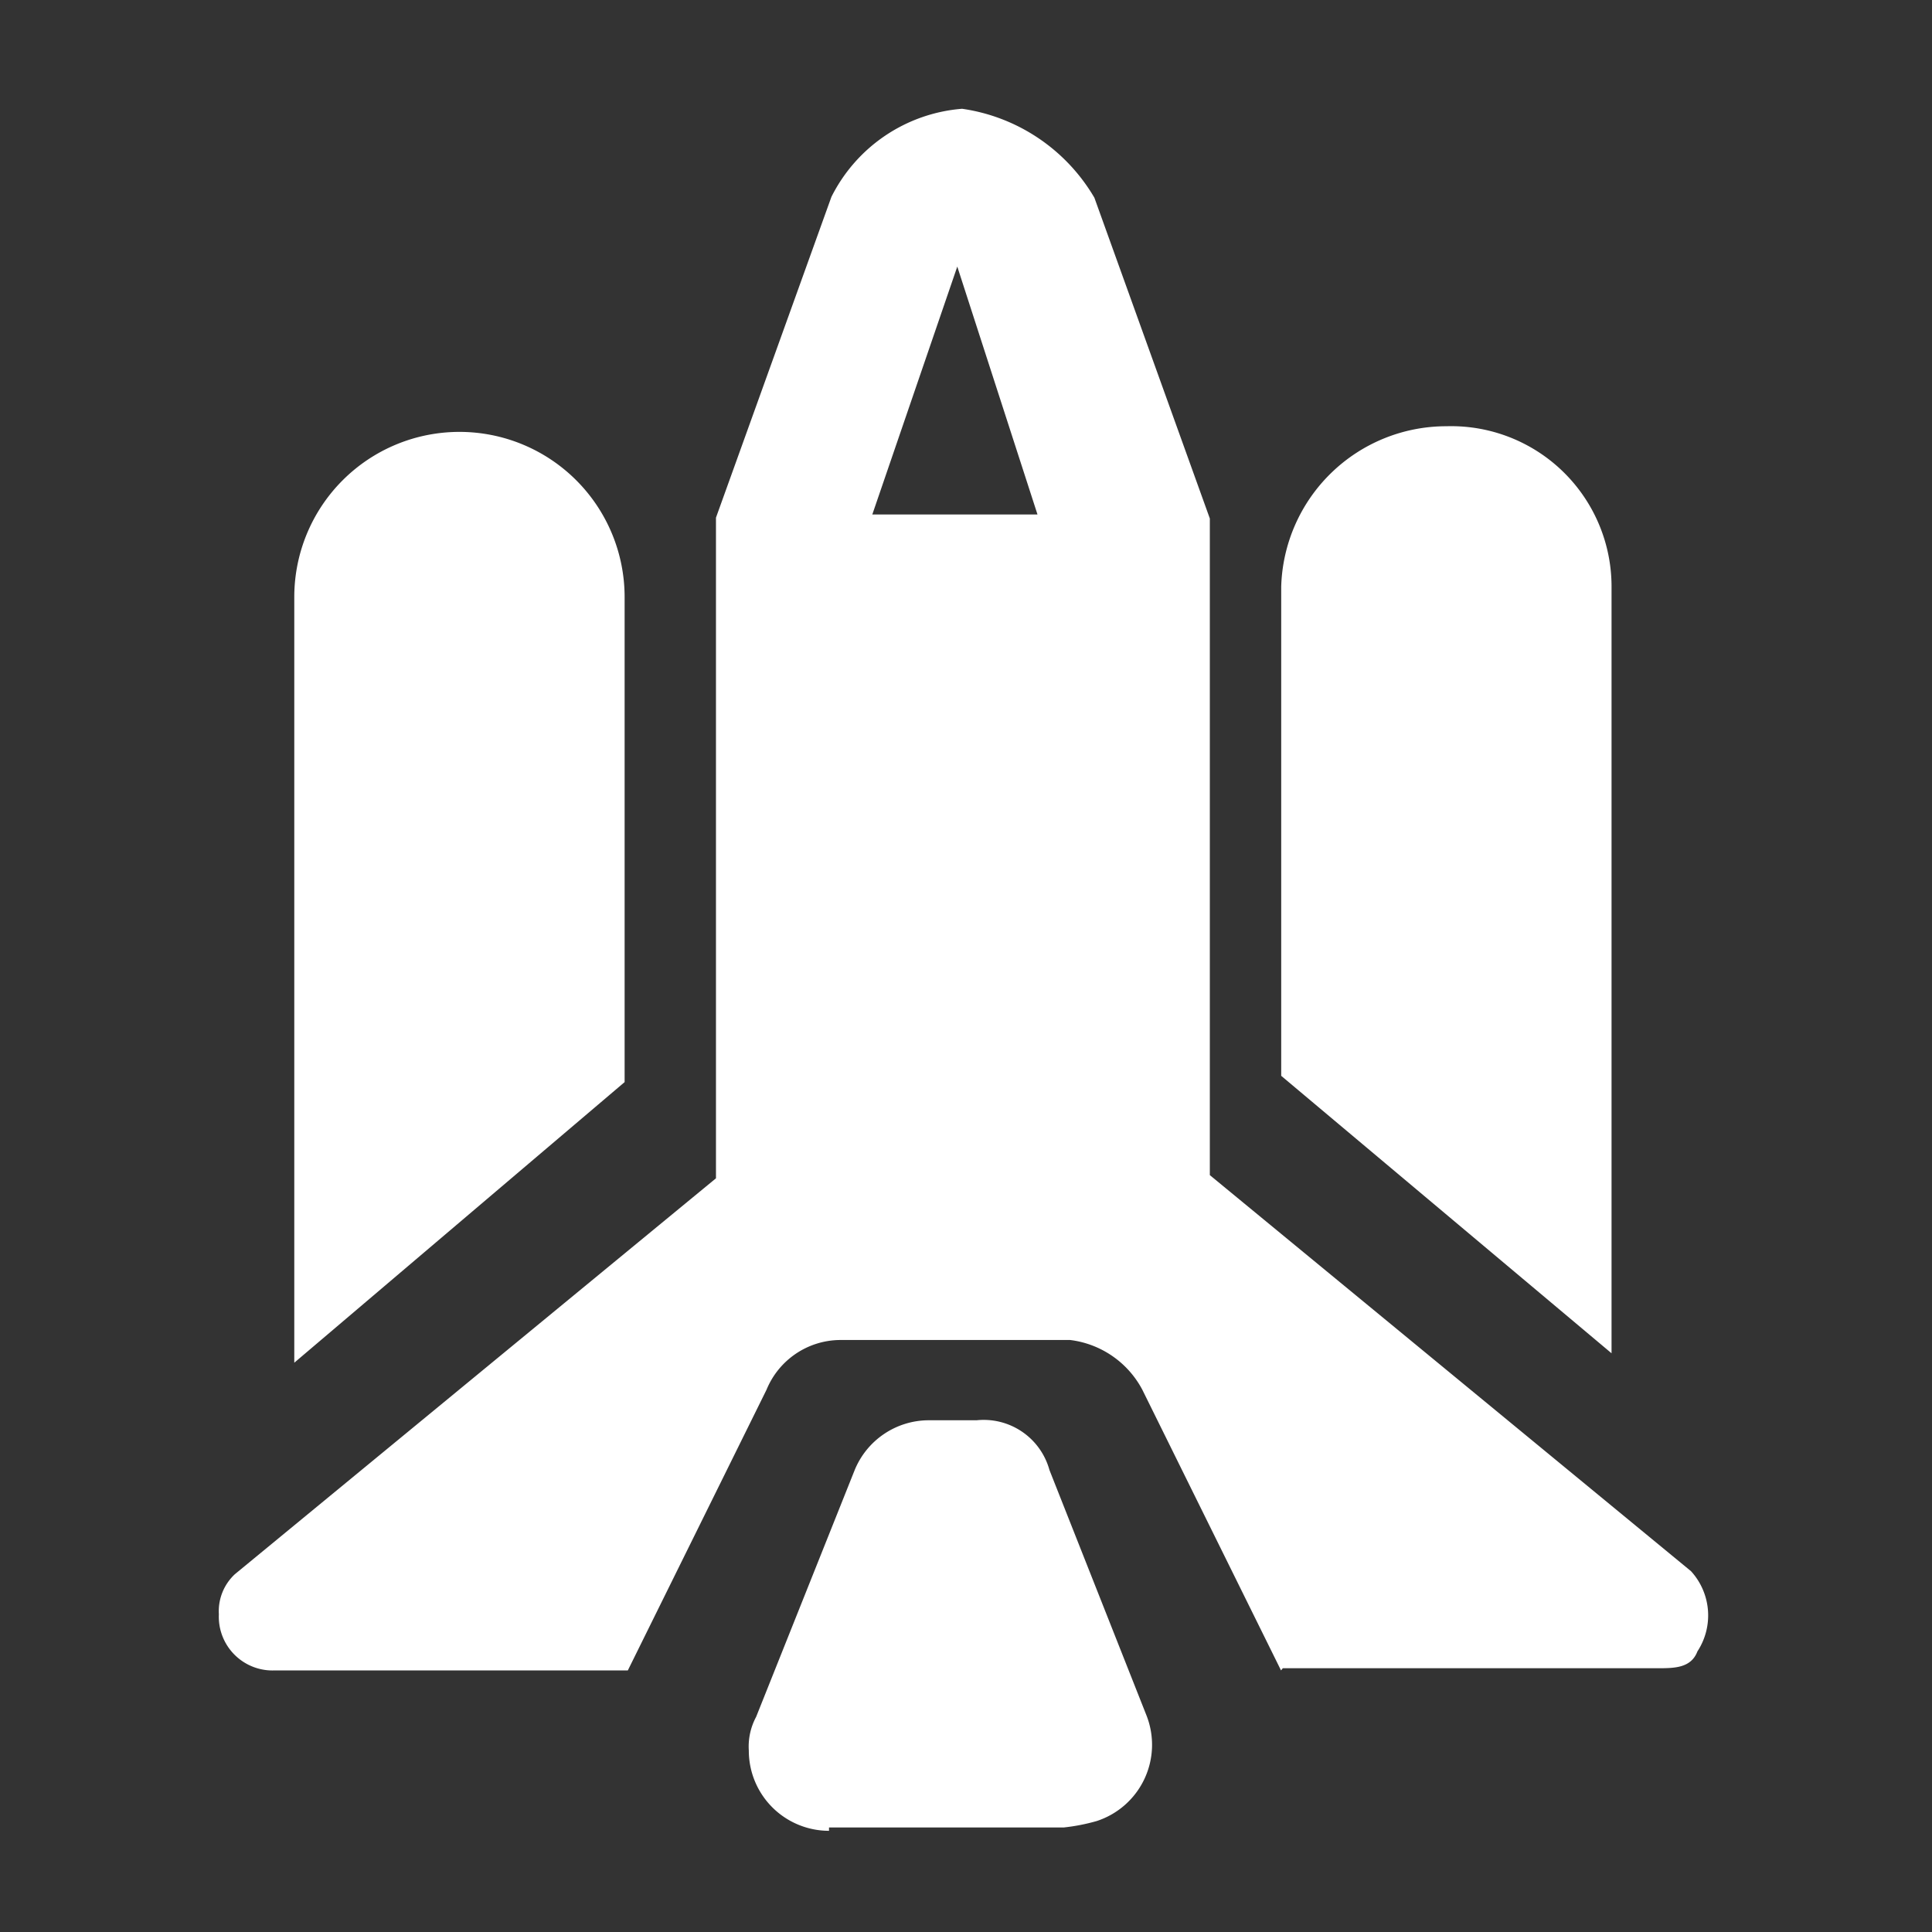 <svg xmlns="http://www.w3.org/2000/svg" width="53" height="53" viewBox="0 0 53 53"><rect x="0" y="0" width="53" height="53" fill="#333333" stroke="none"/><defs><style>.a{fill:#fff;}.b{fill:none;}</style></defs><g transform="translate(6.002 2.984)"><path class="a" d="M19.469,48.5a2.2,2.2,0,0,1-2.2-2.2,1.716,1.716,0,0,1,.2-.924l2.705-6.774a2.2,2.2,0,0,1,2-1.364h1.342a1.87,1.87,0,0,1,2,1.364l2.661,6.73a2.2,2.2,0,0,1-1.364,2.9,5.323,5.323,0,0,1-.9.176H19.469Zm12.4-4.4-3.805-7.7a2.6,2.6,0,0,0-1.98-1.364H19.755a2.2,2.2,0,0,0-2,1.364l-3.805,7.7H4.271a1.474,1.474,0,0,1-1.54-1.54,1.386,1.386,0,0,1,.44-1.1L16.368,30.6V12.477l3.167-8.8A4.4,4.4,0,0,1,23.12,1.26,5.037,5.037,0,0,1,26.749,3.7l3.167,8.8V30.513l13.2,10.865a1.8,1.8,0,0,1,.176,2.2c-.176.462-.638.462-1.1.462H31.918ZM20.657,12.389h4.531l-2.2-6.8Zm11.217,15.4V14.369a4.531,4.531,0,0,1,4.531-4.4,4.4,4.4,0,0,1,4.531,4.4V35.4ZM4.8,14.655a4.531,4.531,0,1,1,9.062,0V27.961L4.8,35.659Z" transform="translate(-2.729 -1.26)"/></g><rect class="b" width="53" height="53"/></svg>